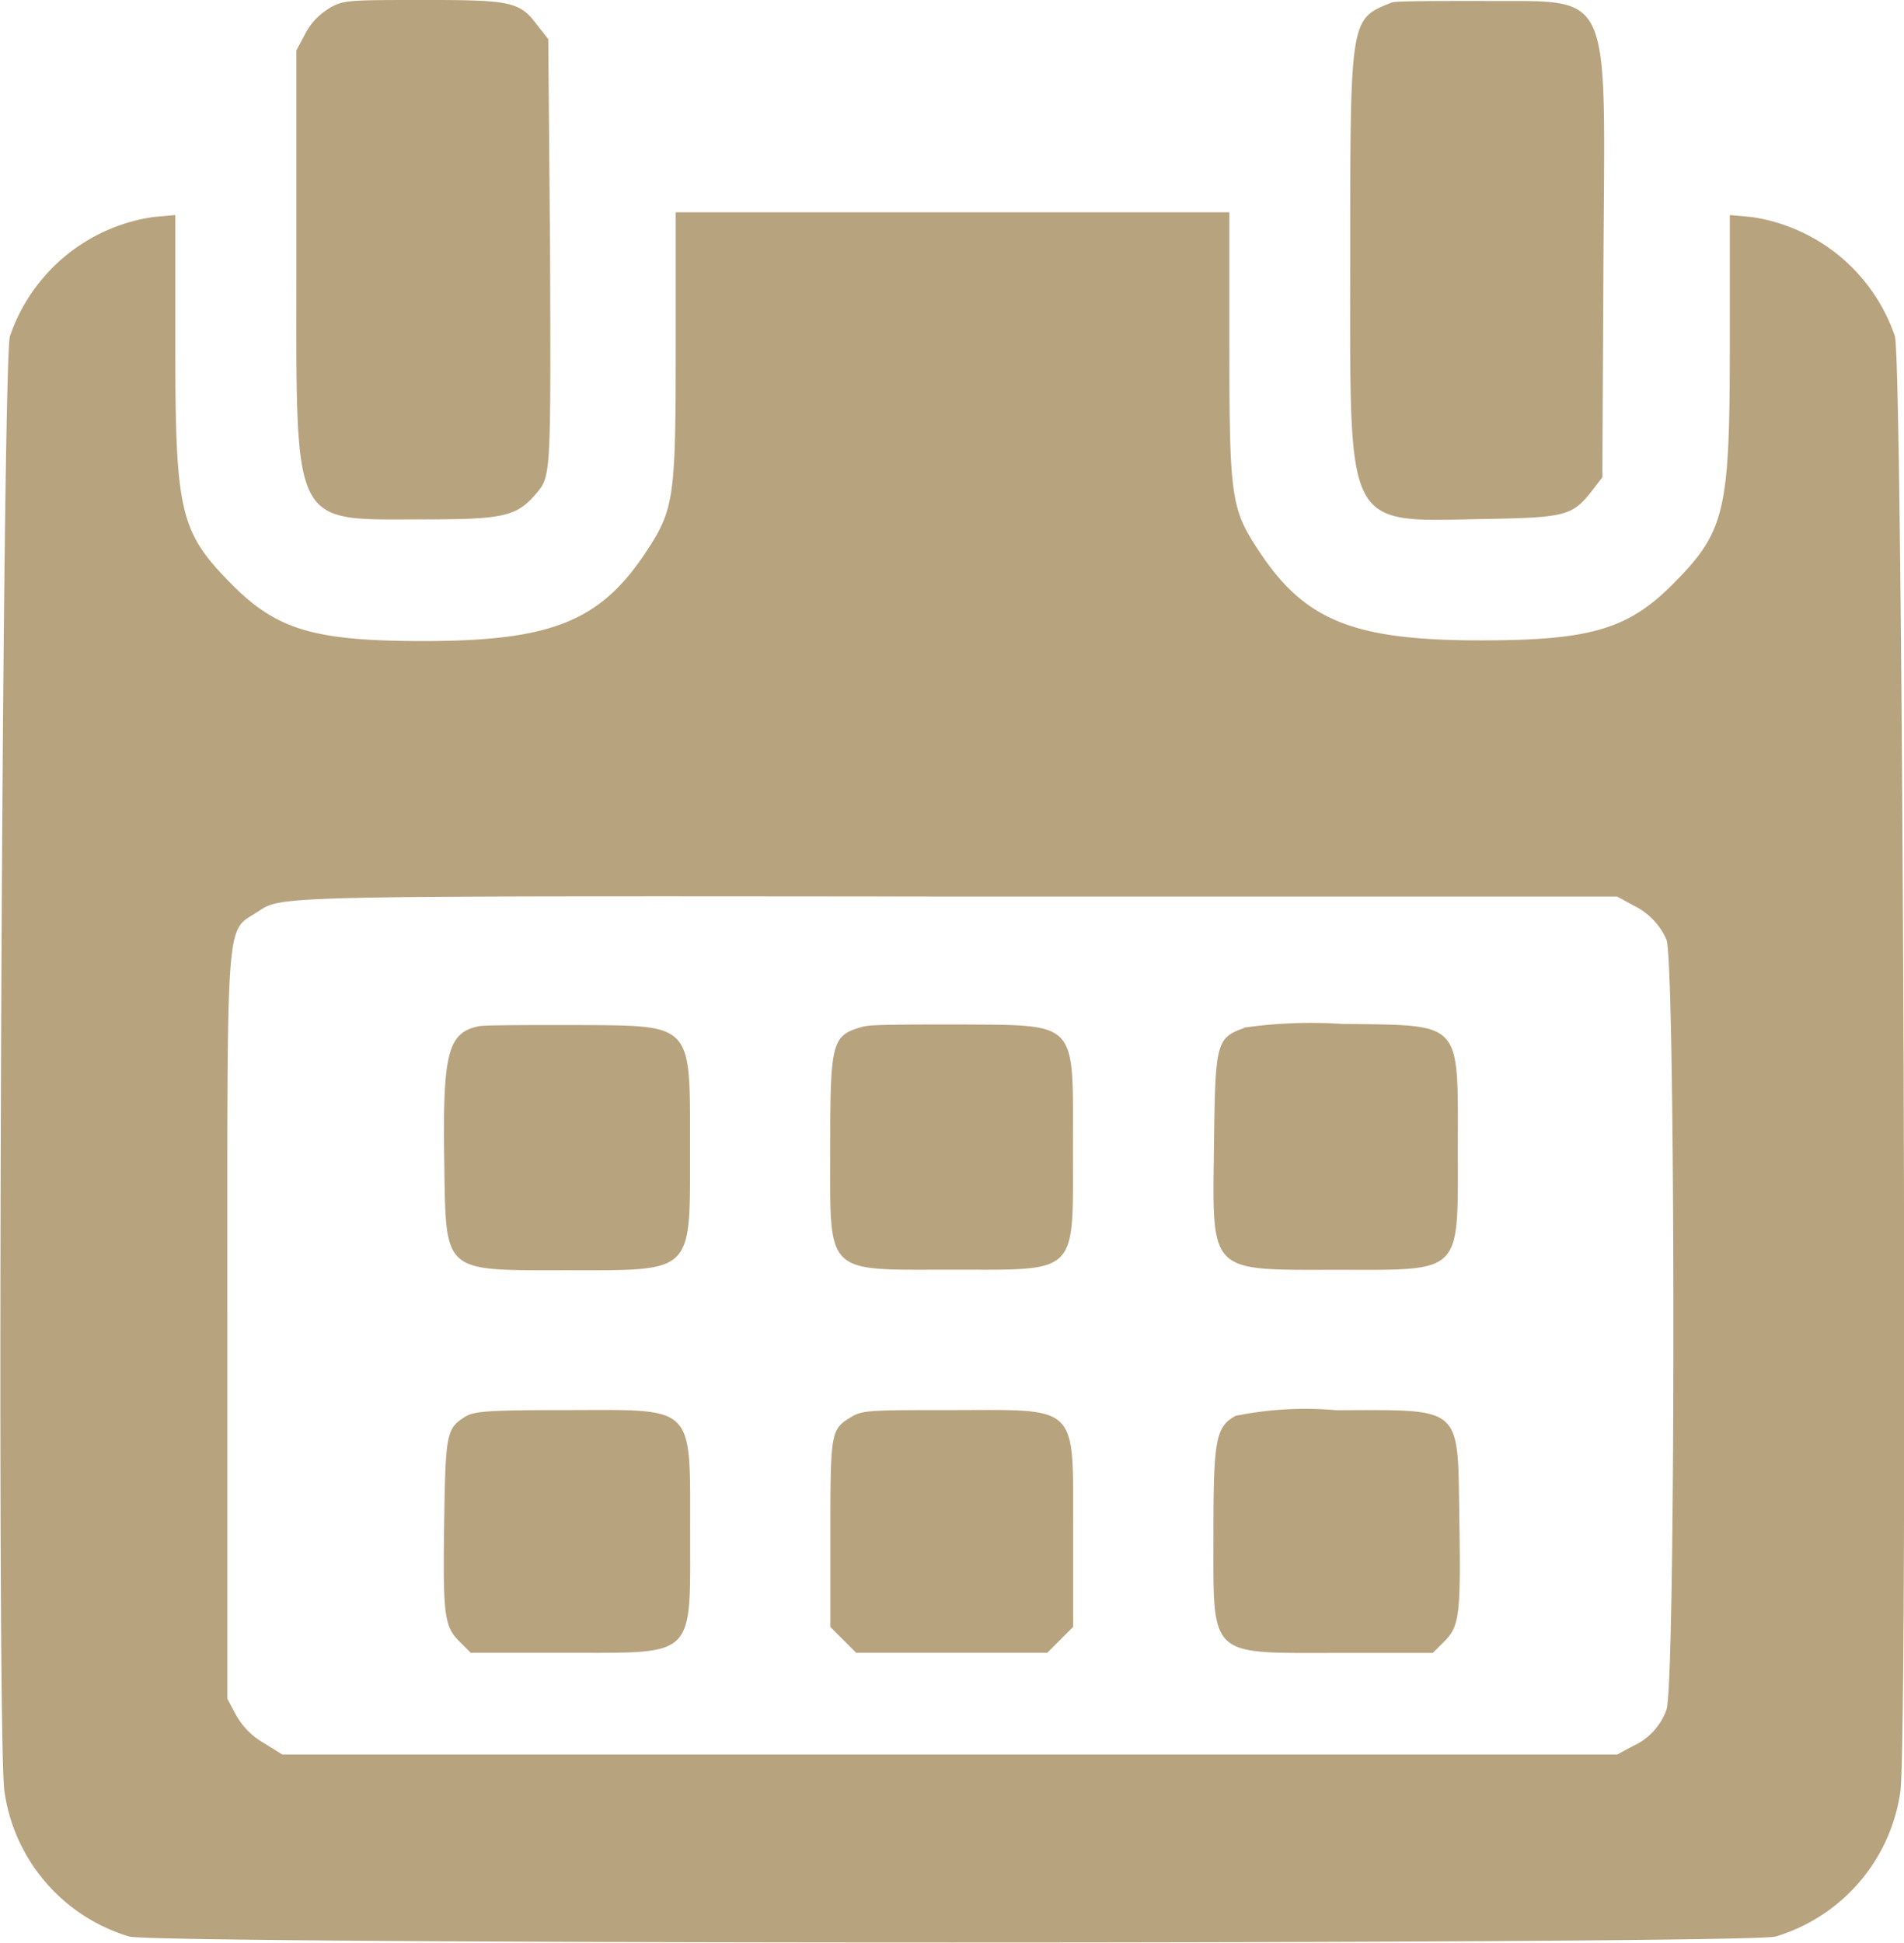 <svg xmlns="http://www.w3.org/2000/svg" width="13.728" height="14" viewBox="0 0 13.728 14">
  <path id="path0" d="M6.2.074a.466.466,0,0,0-.171.182l-.064.12V1.869c0,1.987-.049,1.886.929,1.887.565,0,.661-.022.8-.186.106-.126.106-.124.1-1.768L7.781.295,7.7.192C7.575.025,7.514.012,6.873.013c-.537,0-.574,0-.675.062M13.863.031c-.3.12-.3.1-.3,1.84,0,1.994-.049,1.9.981,1.882.57-.01.622-.024.76-.2l.077-.1.008-1.54C15.4-.12,15.467.029,14.506.02c-.331,0-.62,0-.642.011M8.7,2.511c0,1.1-.011,1.175-.221,1.49-.328.491-.68.631-1.593.632-.787,0-1.059-.079-1.384-.406-.377-.379-.41-.519-.41-1.722V1.563l-.159.014A1.288,1.288,0,0,0,3.9,2.435c-.058.151-.1,10.082-.04,10.488a1.279,1.279,0,0,0,.9,1.046c.188.057,11.681.057,11.87,0a1.279,1.279,0,0,0,.9-1.046c.056-.406.018-10.337-.04-10.488a1.288,1.288,0,0,0-1.033-.858L16.3,1.563V2.5c0,1.2-.033,1.343-.41,1.722-.325.327-.6.406-1.384.406-.913,0-1.265-.14-1.593-.632-.21-.314-.221-.389-.221-1.49V1.543H8.7v.968m6.9,4.025a.49.49,0,0,1,.243.248c.066.13.068,5.394,0,5.551a.456.456,0,0,1-.245.263l-.109.059H5.863l-.132-.082a.538.538,0,0,1-.2-.2l-.064-.12V9.571c0-3.037-.015-2.833.222-2.989.173-.114.1-.113,5.041-.108l4.757,0,.109.059m-8.317.876c-.222.046-.26.195-.248.971.013.816-.02.787.879.787.927,0,.893.034.893-.873,0-.923.032-.889-.846-.894-.339,0-.644,0-.678.009m2.781,0c-.235.063-.246.1-.246.873,0,.931-.049.881.875.881s.875.048.875-.876.047-.885-.82-.891c-.338,0-.646,0-.683.014m2.736.012c-.2.071-.207.111-.216.828-.012.951-.048.914.887.914.912,0,.871.041.871-.872,0-.934.042-.888-.834-.9a3.4,3.4,0,0,0-.708.027m-5.609,2.8c-.14.087-.147.119-.157.734-.011.7,0,.779.108.888l.083.083h.682c.947,0,.9.047.9-.877s.04-.873-.894-.872c-.55,0-.662.008-.722.045m2.772.008c-.141.086-.145.11-.145.836v.674l.093.093.093.093h1.378l.093-.093.093-.093v-.68c0-.937.053-.884-.88-.883-.582,0-.644,0-.724.053m2.777-.012c-.143.078-.161.169-.161.832,0,.923-.048.877.9.877h.682l.083-.083c.109-.109.119-.192.108-.888-.013-.819.033-.78-.888-.778a2.519,2.519,0,0,0-.723.04" transform="translate(-3.828 -0.013)" fill="#b8a37f" fill-rule="evenodd"/>
</svg>
